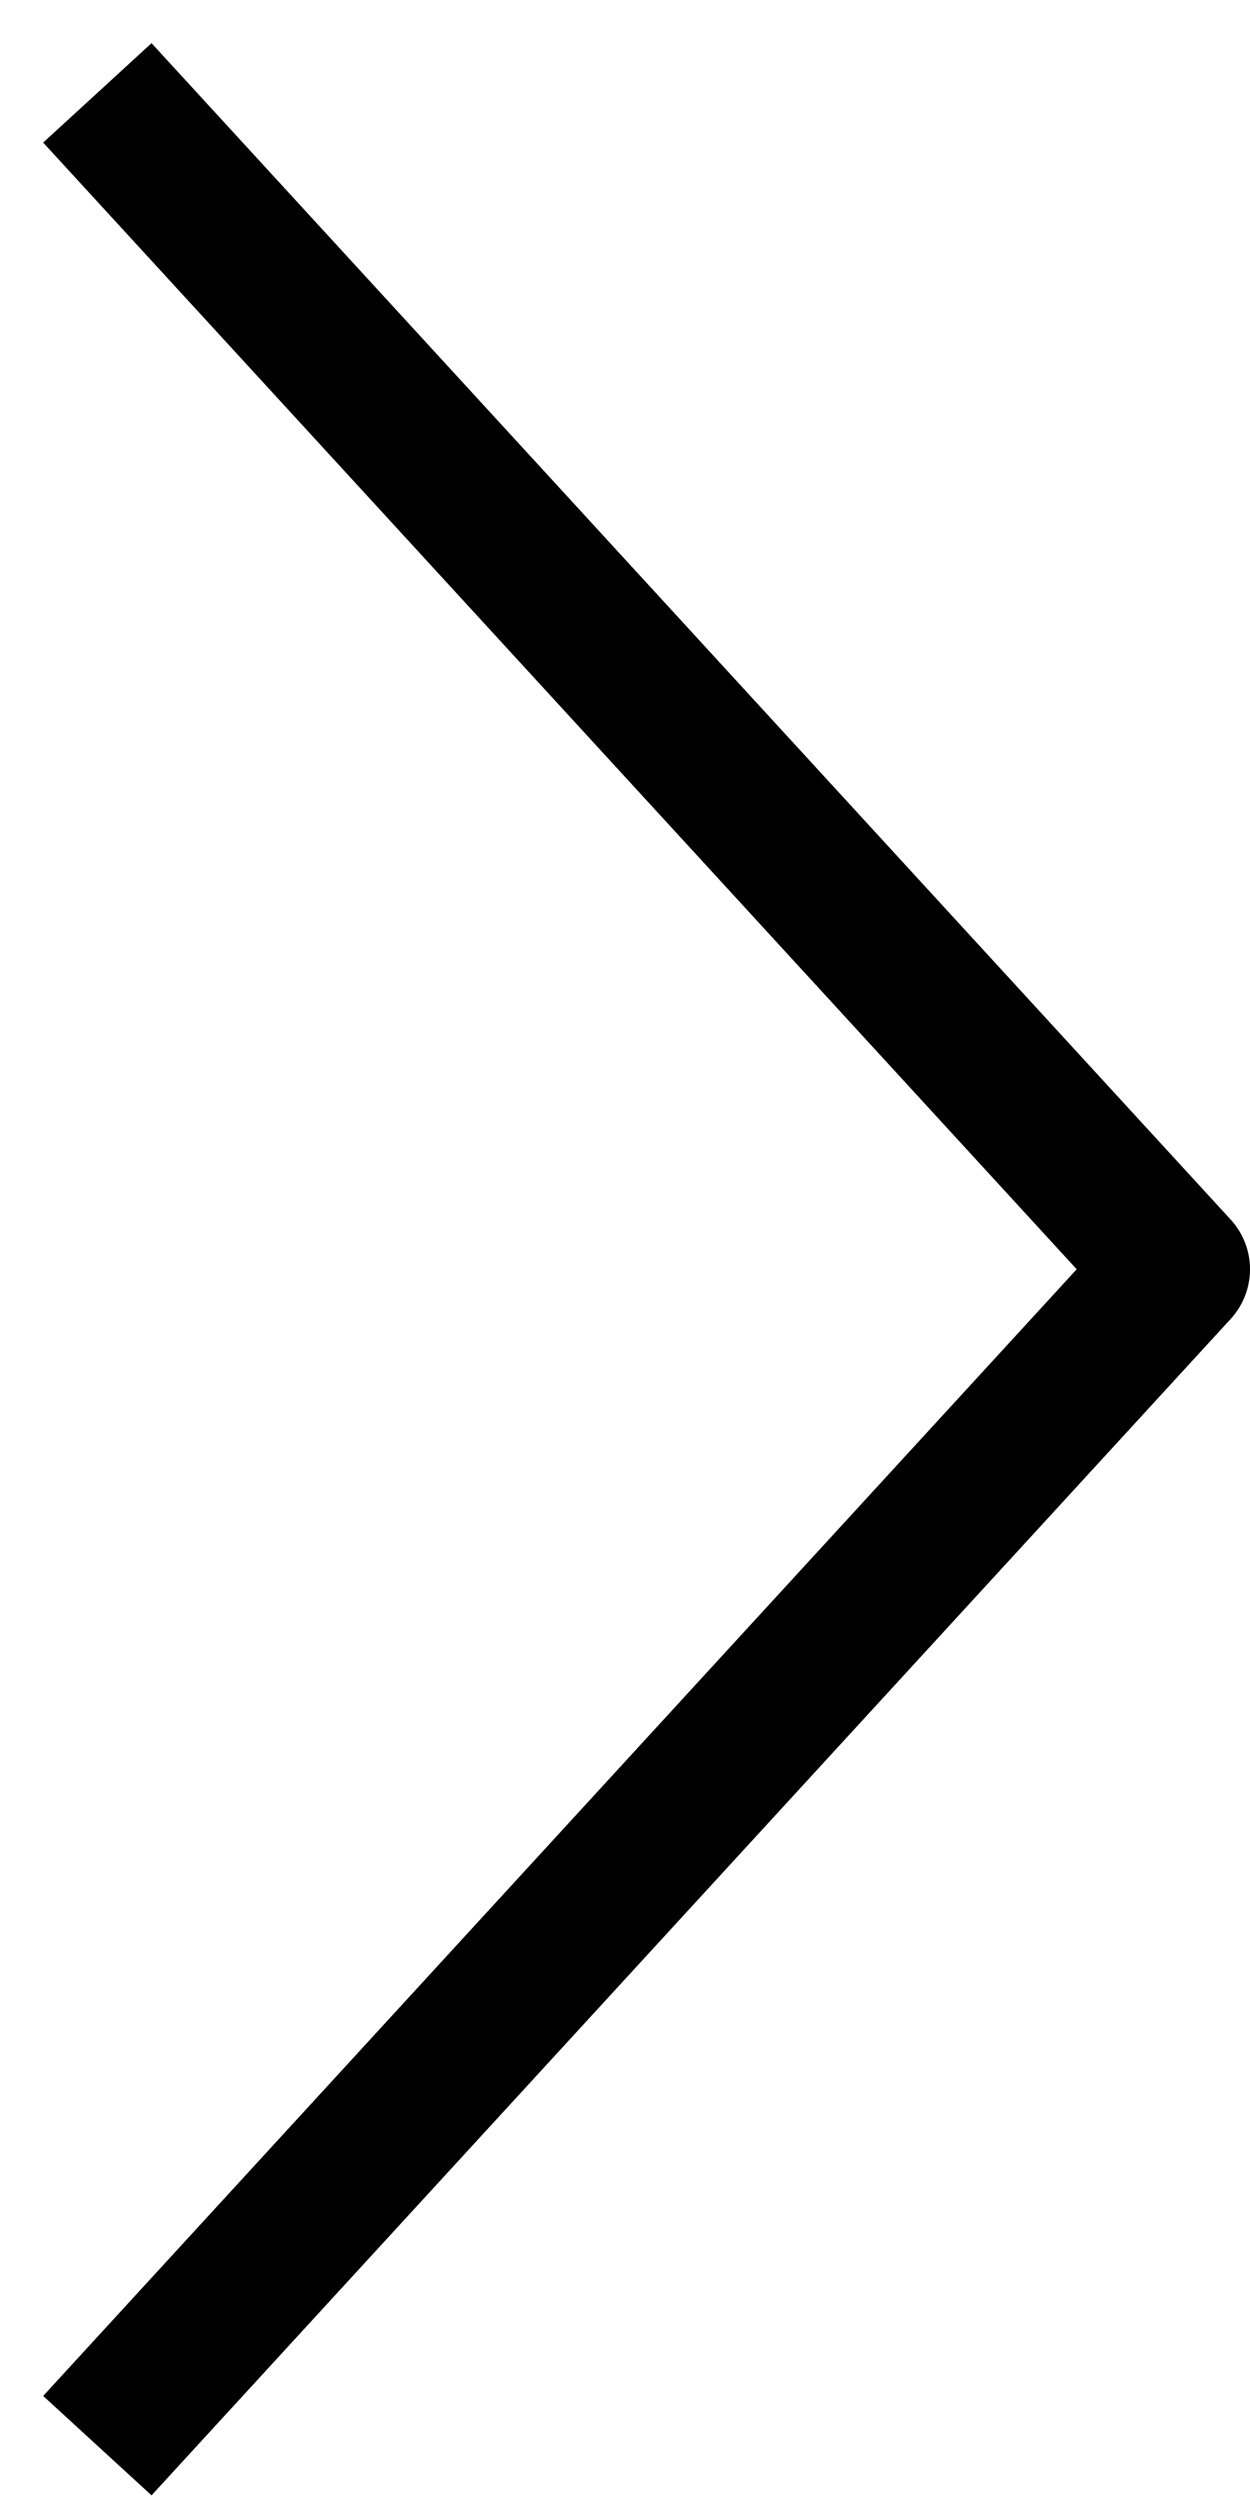 <svg width="17" height="34" viewBox="0 0 17 34" fill="none" xmlns="http://www.w3.org/2000/svg">
<path id="Vector" d="M2 32.524L16 17.262L2 2" stroke="black" stroke-width="2" stroke-linecap="square" stroke-linejoin="round"/>
</svg>
